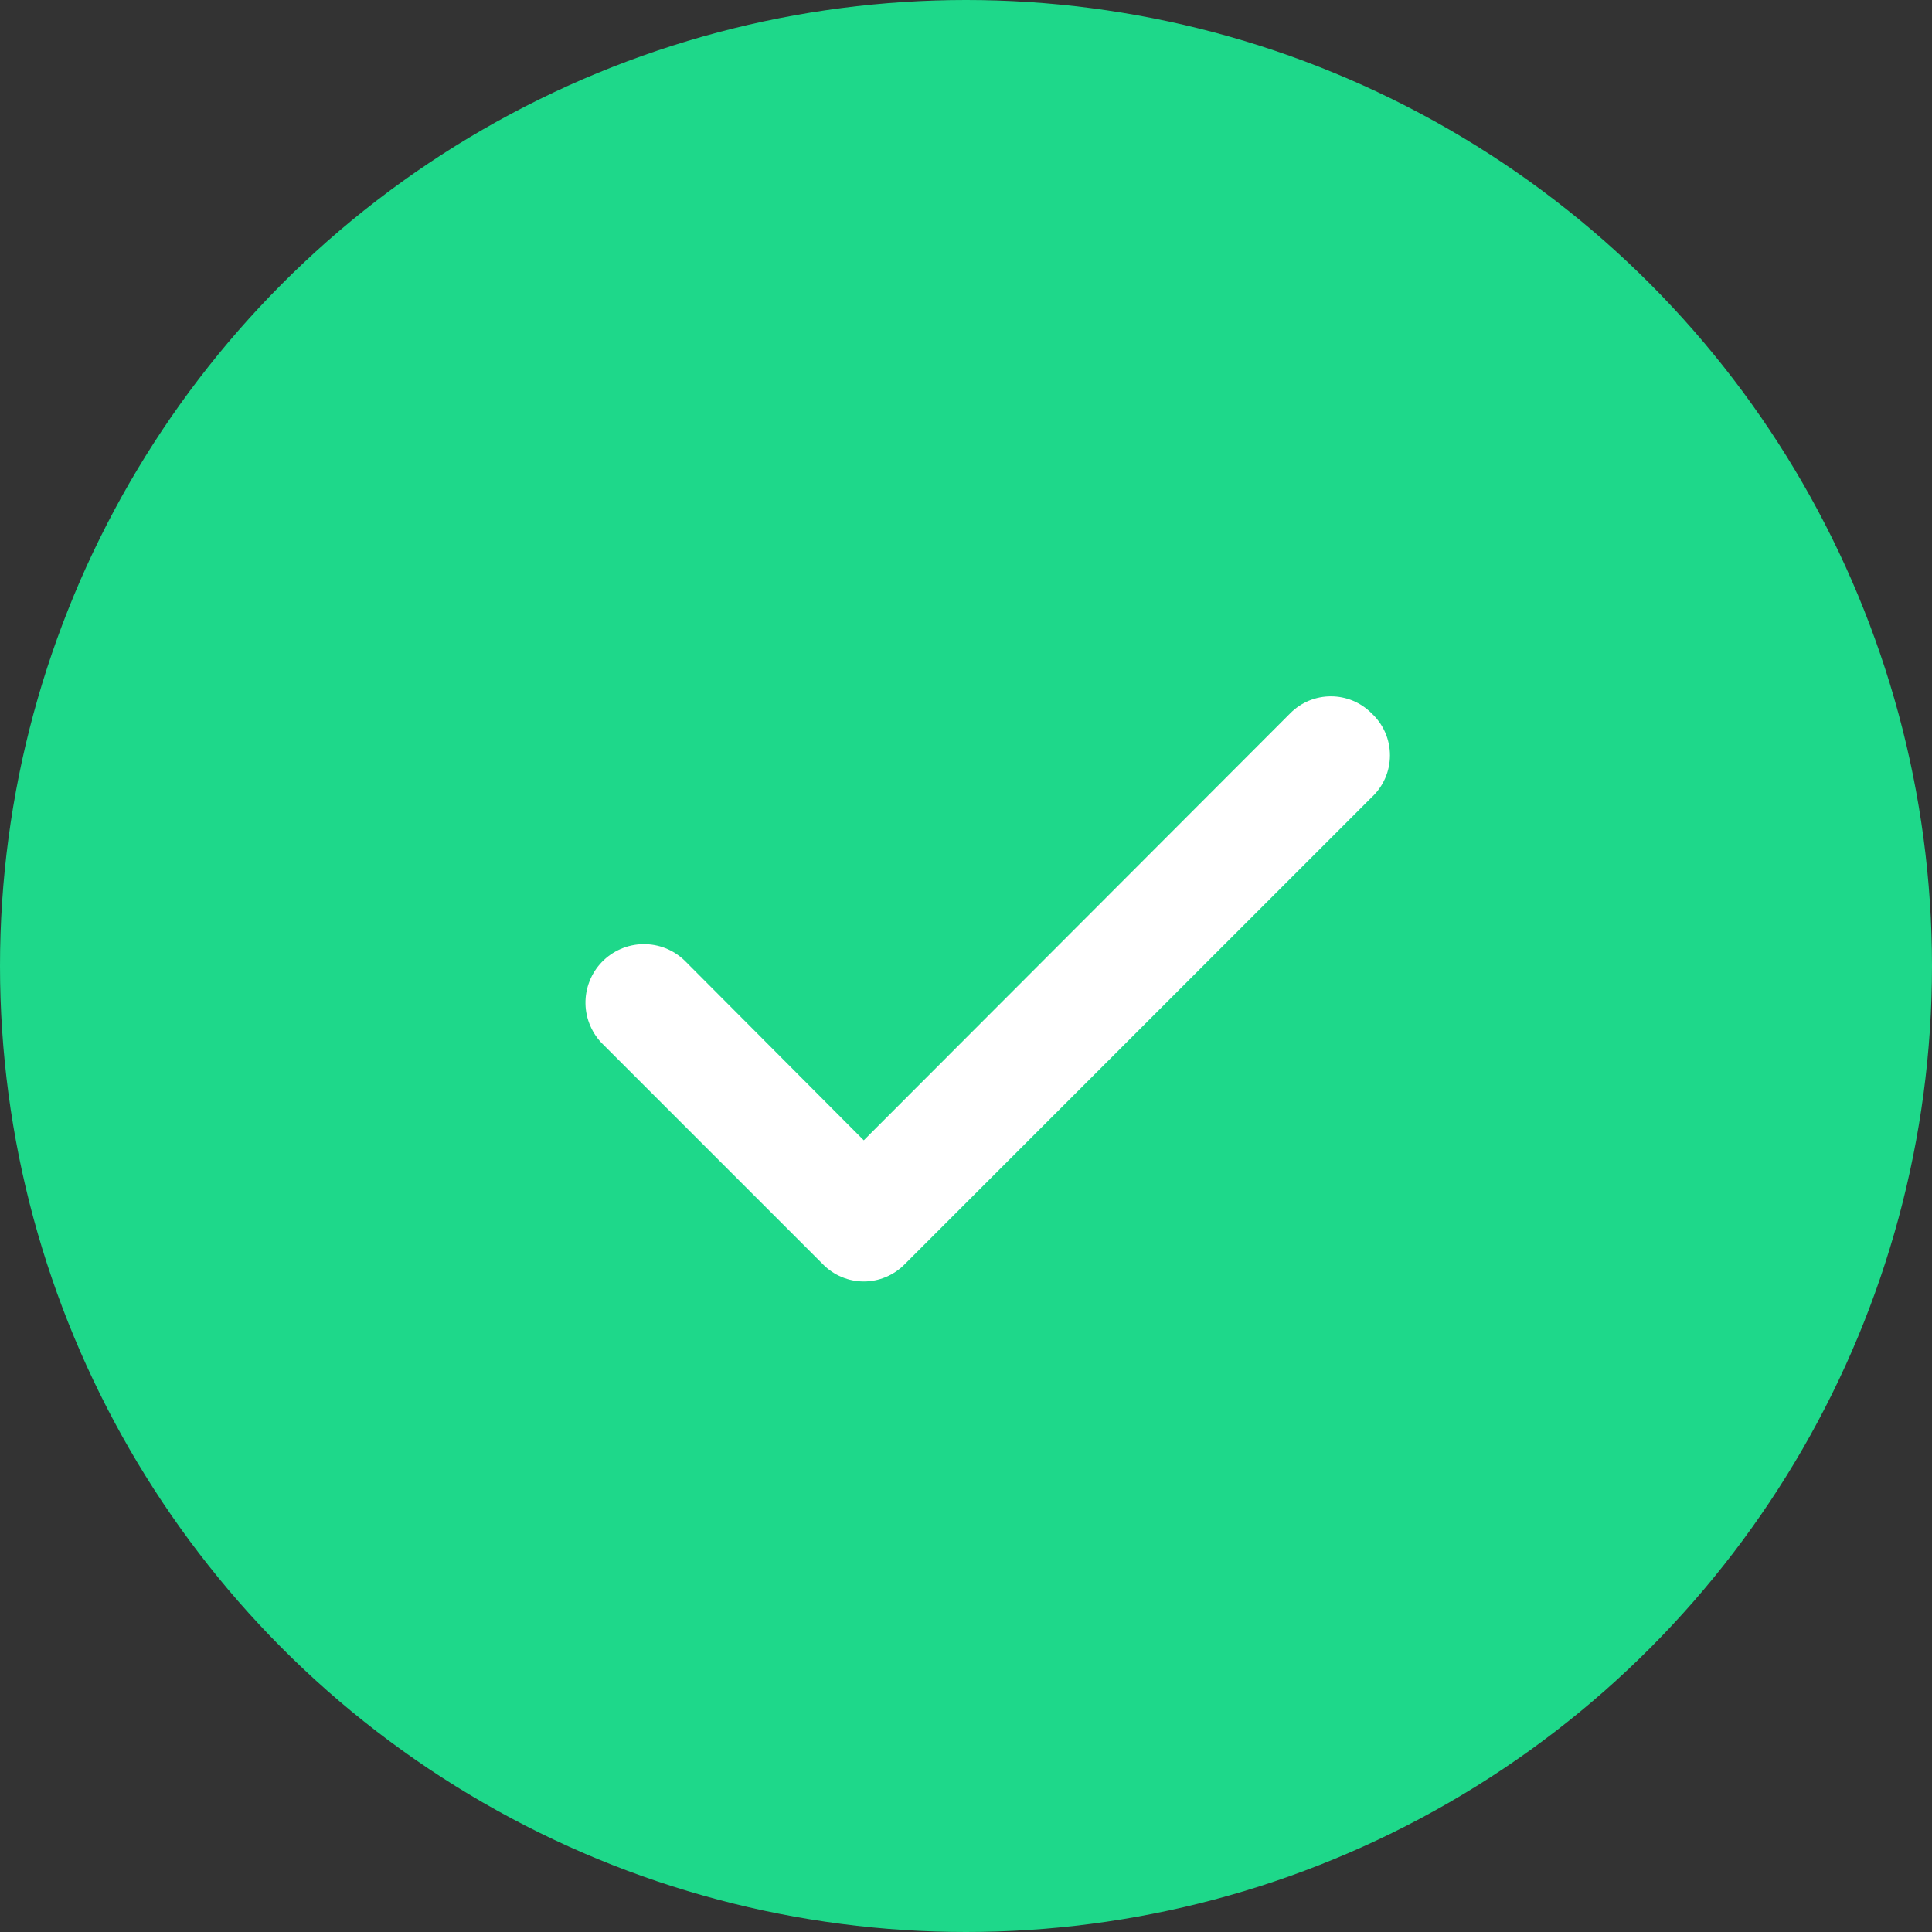 <svg width="45" height="45" viewBox="0 0 45 45" fill="none" xmlns="http://www.w3.org/2000/svg">
<rect x="0" y="0" width="45" height="45" fill="#333333" stroke="none"/>
<circle cx="22.5" cy="22.5" r="22.5" fill="#1ED88A"/>
<path d="M31.946 16.613C31.822 16.488 31.674 16.389 31.512 16.321C31.35 16.254 31.175 16.219 30.999 16.219C30.823 16.219 30.649 16.254 30.486 16.321C30.324 16.389 30.177 16.488 30.053 16.613L20.119 26.56L15.946 22.373C15.817 22.249 15.665 22.151 15.499 22.085C15.332 22.02 15.155 21.988 14.976 21.991C14.797 21.994 14.62 22.032 14.456 22.104C14.292 22.175 14.144 22.278 14.019 22.407C13.895 22.535 13.797 22.687 13.732 22.854C13.666 23.02 13.634 23.198 13.637 23.377C13.64 23.556 13.678 23.732 13.75 23.896C13.821 24.06 13.924 24.209 14.053 24.333L19.173 29.453C19.297 29.578 19.444 29.677 19.607 29.745C19.769 29.813 19.943 29.848 20.119 29.848C20.295 29.848 20.47 29.813 20.632 29.745C20.794 29.677 20.942 29.578 21.066 29.453L31.946 18.573C32.081 18.448 32.189 18.297 32.263 18.128C32.337 17.959 32.375 17.777 32.375 17.593C32.375 17.409 32.337 17.227 32.263 17.058C32.189 16.89 32.081 16.738 31.946 16.613Z" fill="white"/>
</svg>
